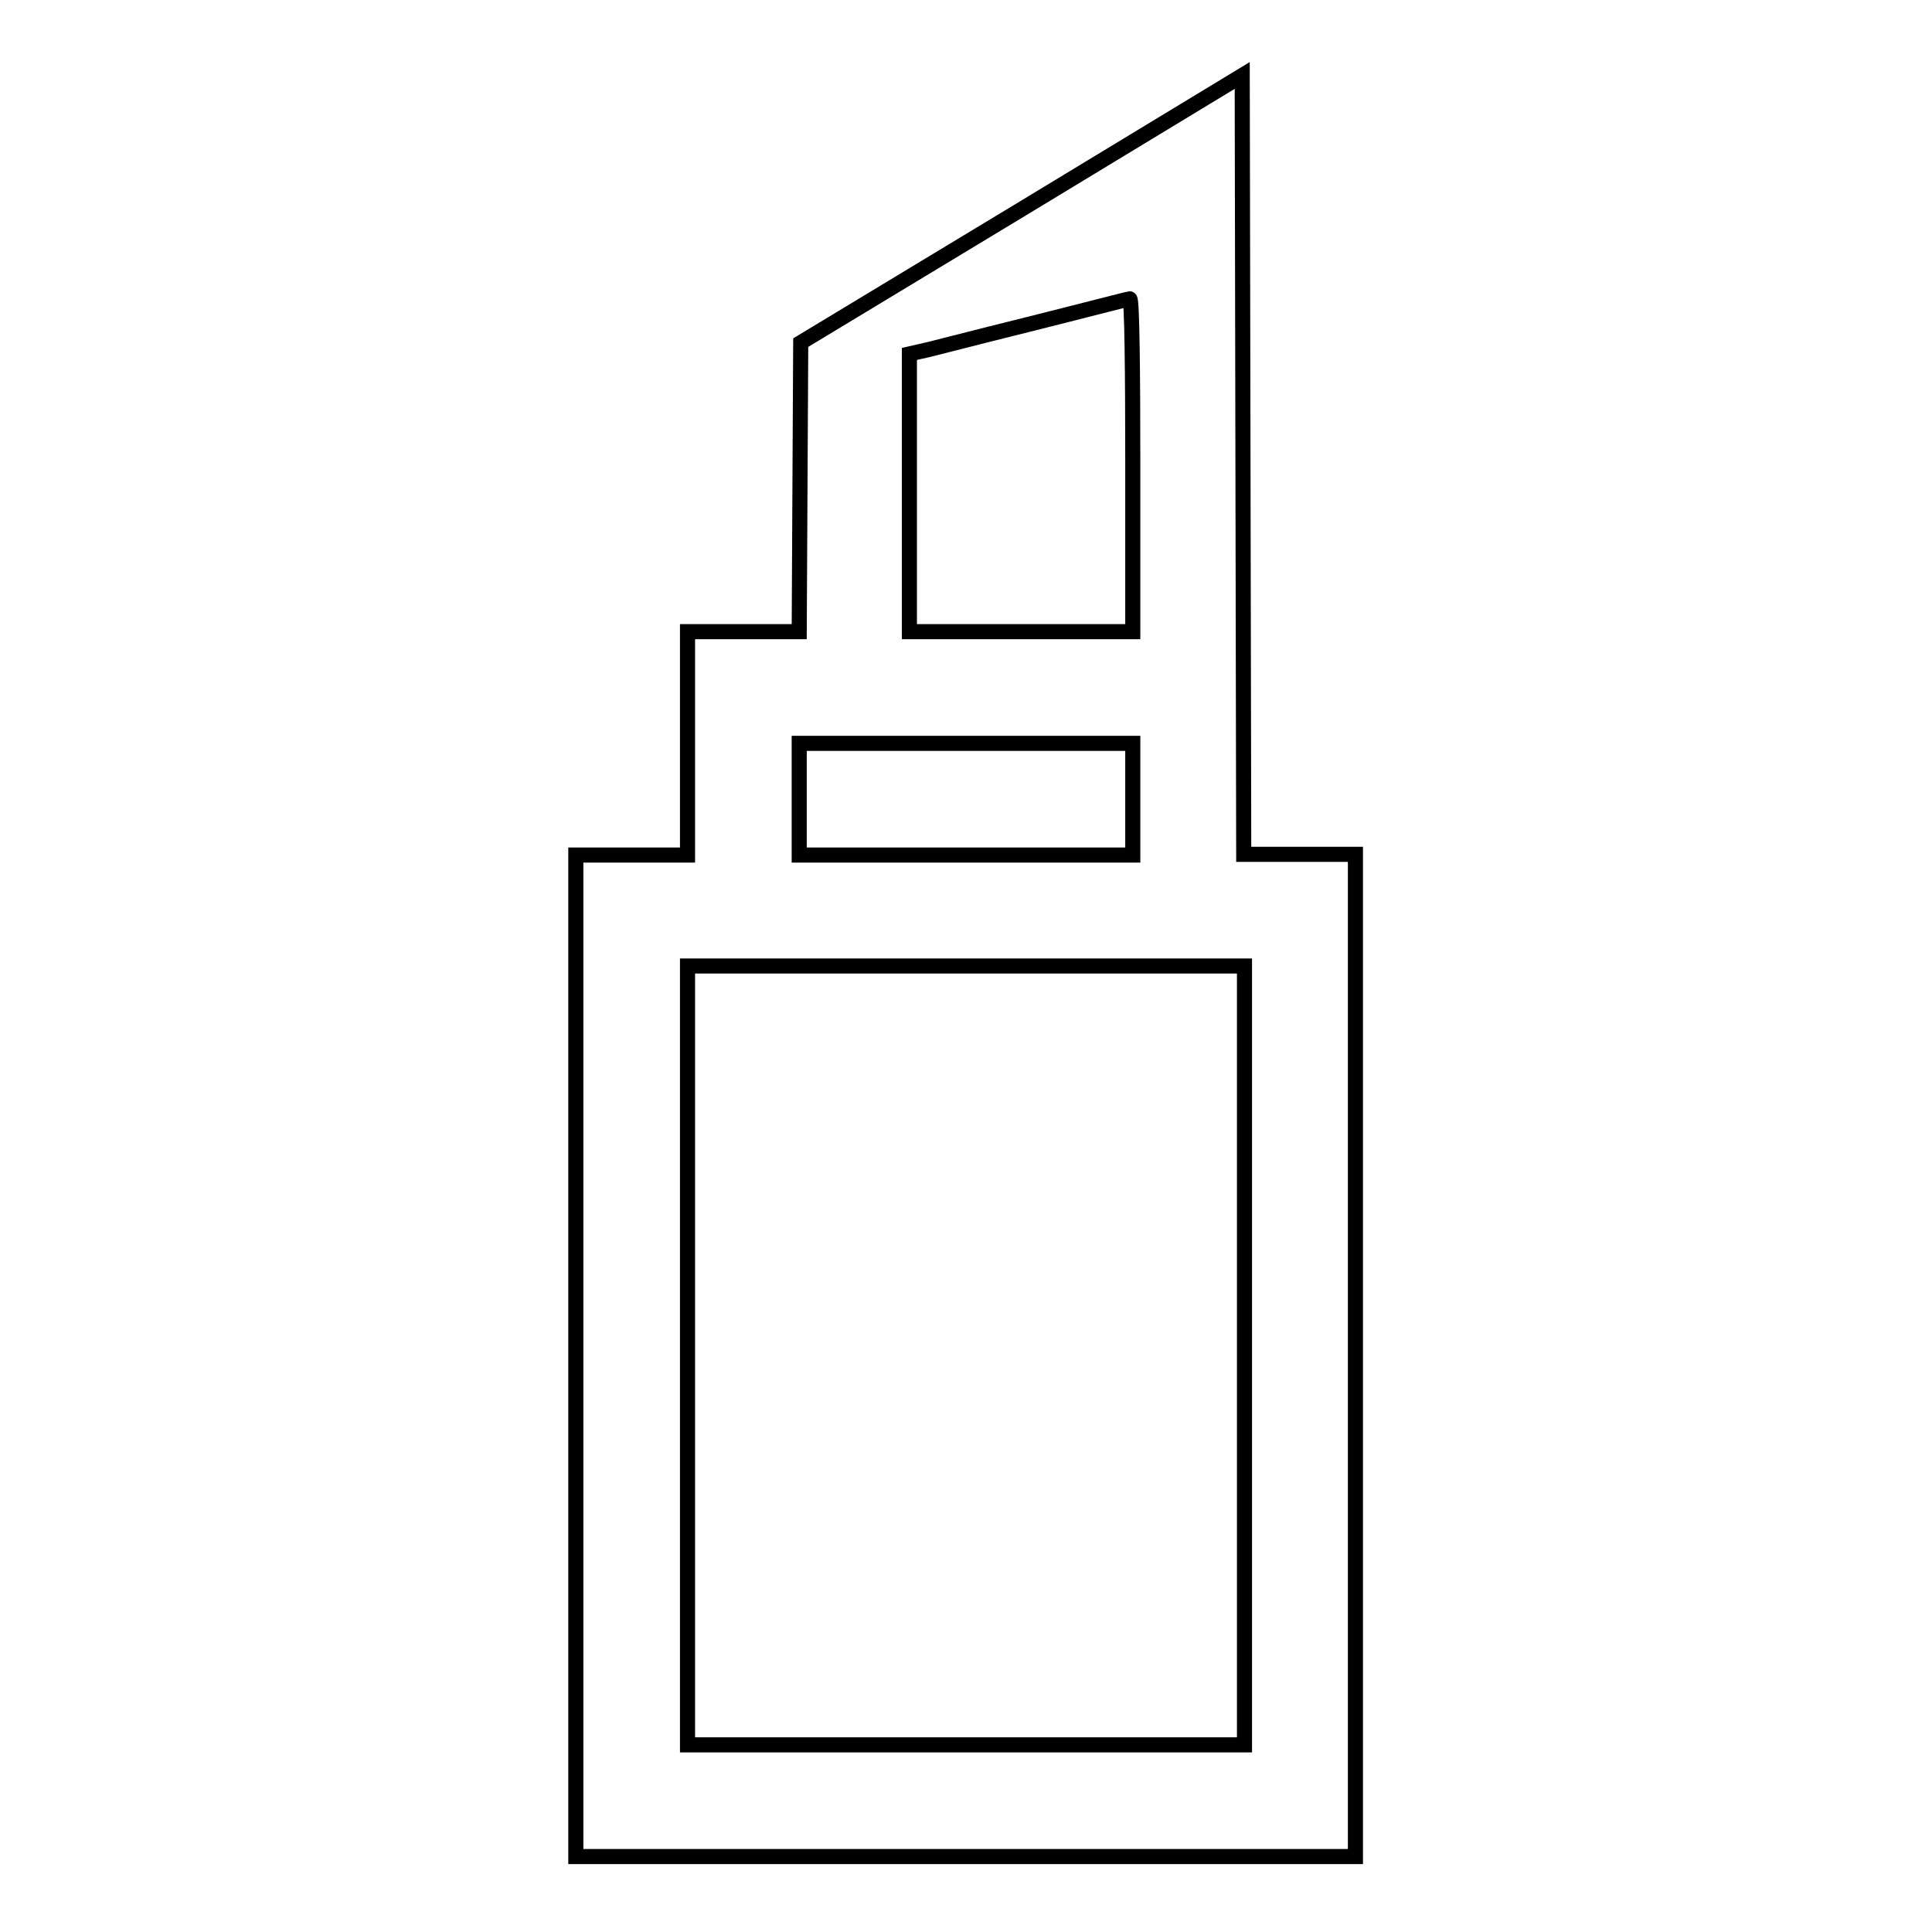 <?xml version="1.0" encoding="utf-8"?>
<!-- Svg Vector Icons : http://www.onlinewebfonts.com/icon -->
<!DOCTYPE svg PUBLIC "-//W3C//DTD SVG 1.1//EN" "http://www.w3.org/Graphics/SVG/1.1/DTD/svg11.dtd">
<svg version="1.1" xmlns="http://www.w3.org/2000/svg" xmlns:xlink="http://www.w3.org/1999/xlink" x="0px" y="0px" viewBox="0 0 256 256" enable-background="new 0 0 256 256" xml:space="preserve">
<g><g><g><path stroke-width="2" fill-opacity="0" stroke="#000000"  d="M135.4,27.7l-29.3,17.7L106,64.5l-0.1,19.2h-7.4h-7.4v14.8v14.8h-7.4h-7.4v66.4V246H128h51.6v-66.4v-66.4h-7.4h-7.4l-0.1-51.6L164.6,10L135.4,27.7z M150.1,61.6v22.1h-14.8h-14.8V65.3V46.9l1.3-0.3c0.7-0.1,7.1-1.8,14.4-3.6c7.2-1.8,13.3-3.4,13.5-3.4C150,39.5,150.1,49.5,150.1,61.6z M150.1,105.9v7.4H128h-22.1v-7.4v-7.4H128h22.1L150.1,105.9L150.1,105.9z M164.9,179.6v51.6H128H91.1v-51.6V128H128h36.9L164.9,179.6L164.9,179.6z"/></g></g></g>
</svg>